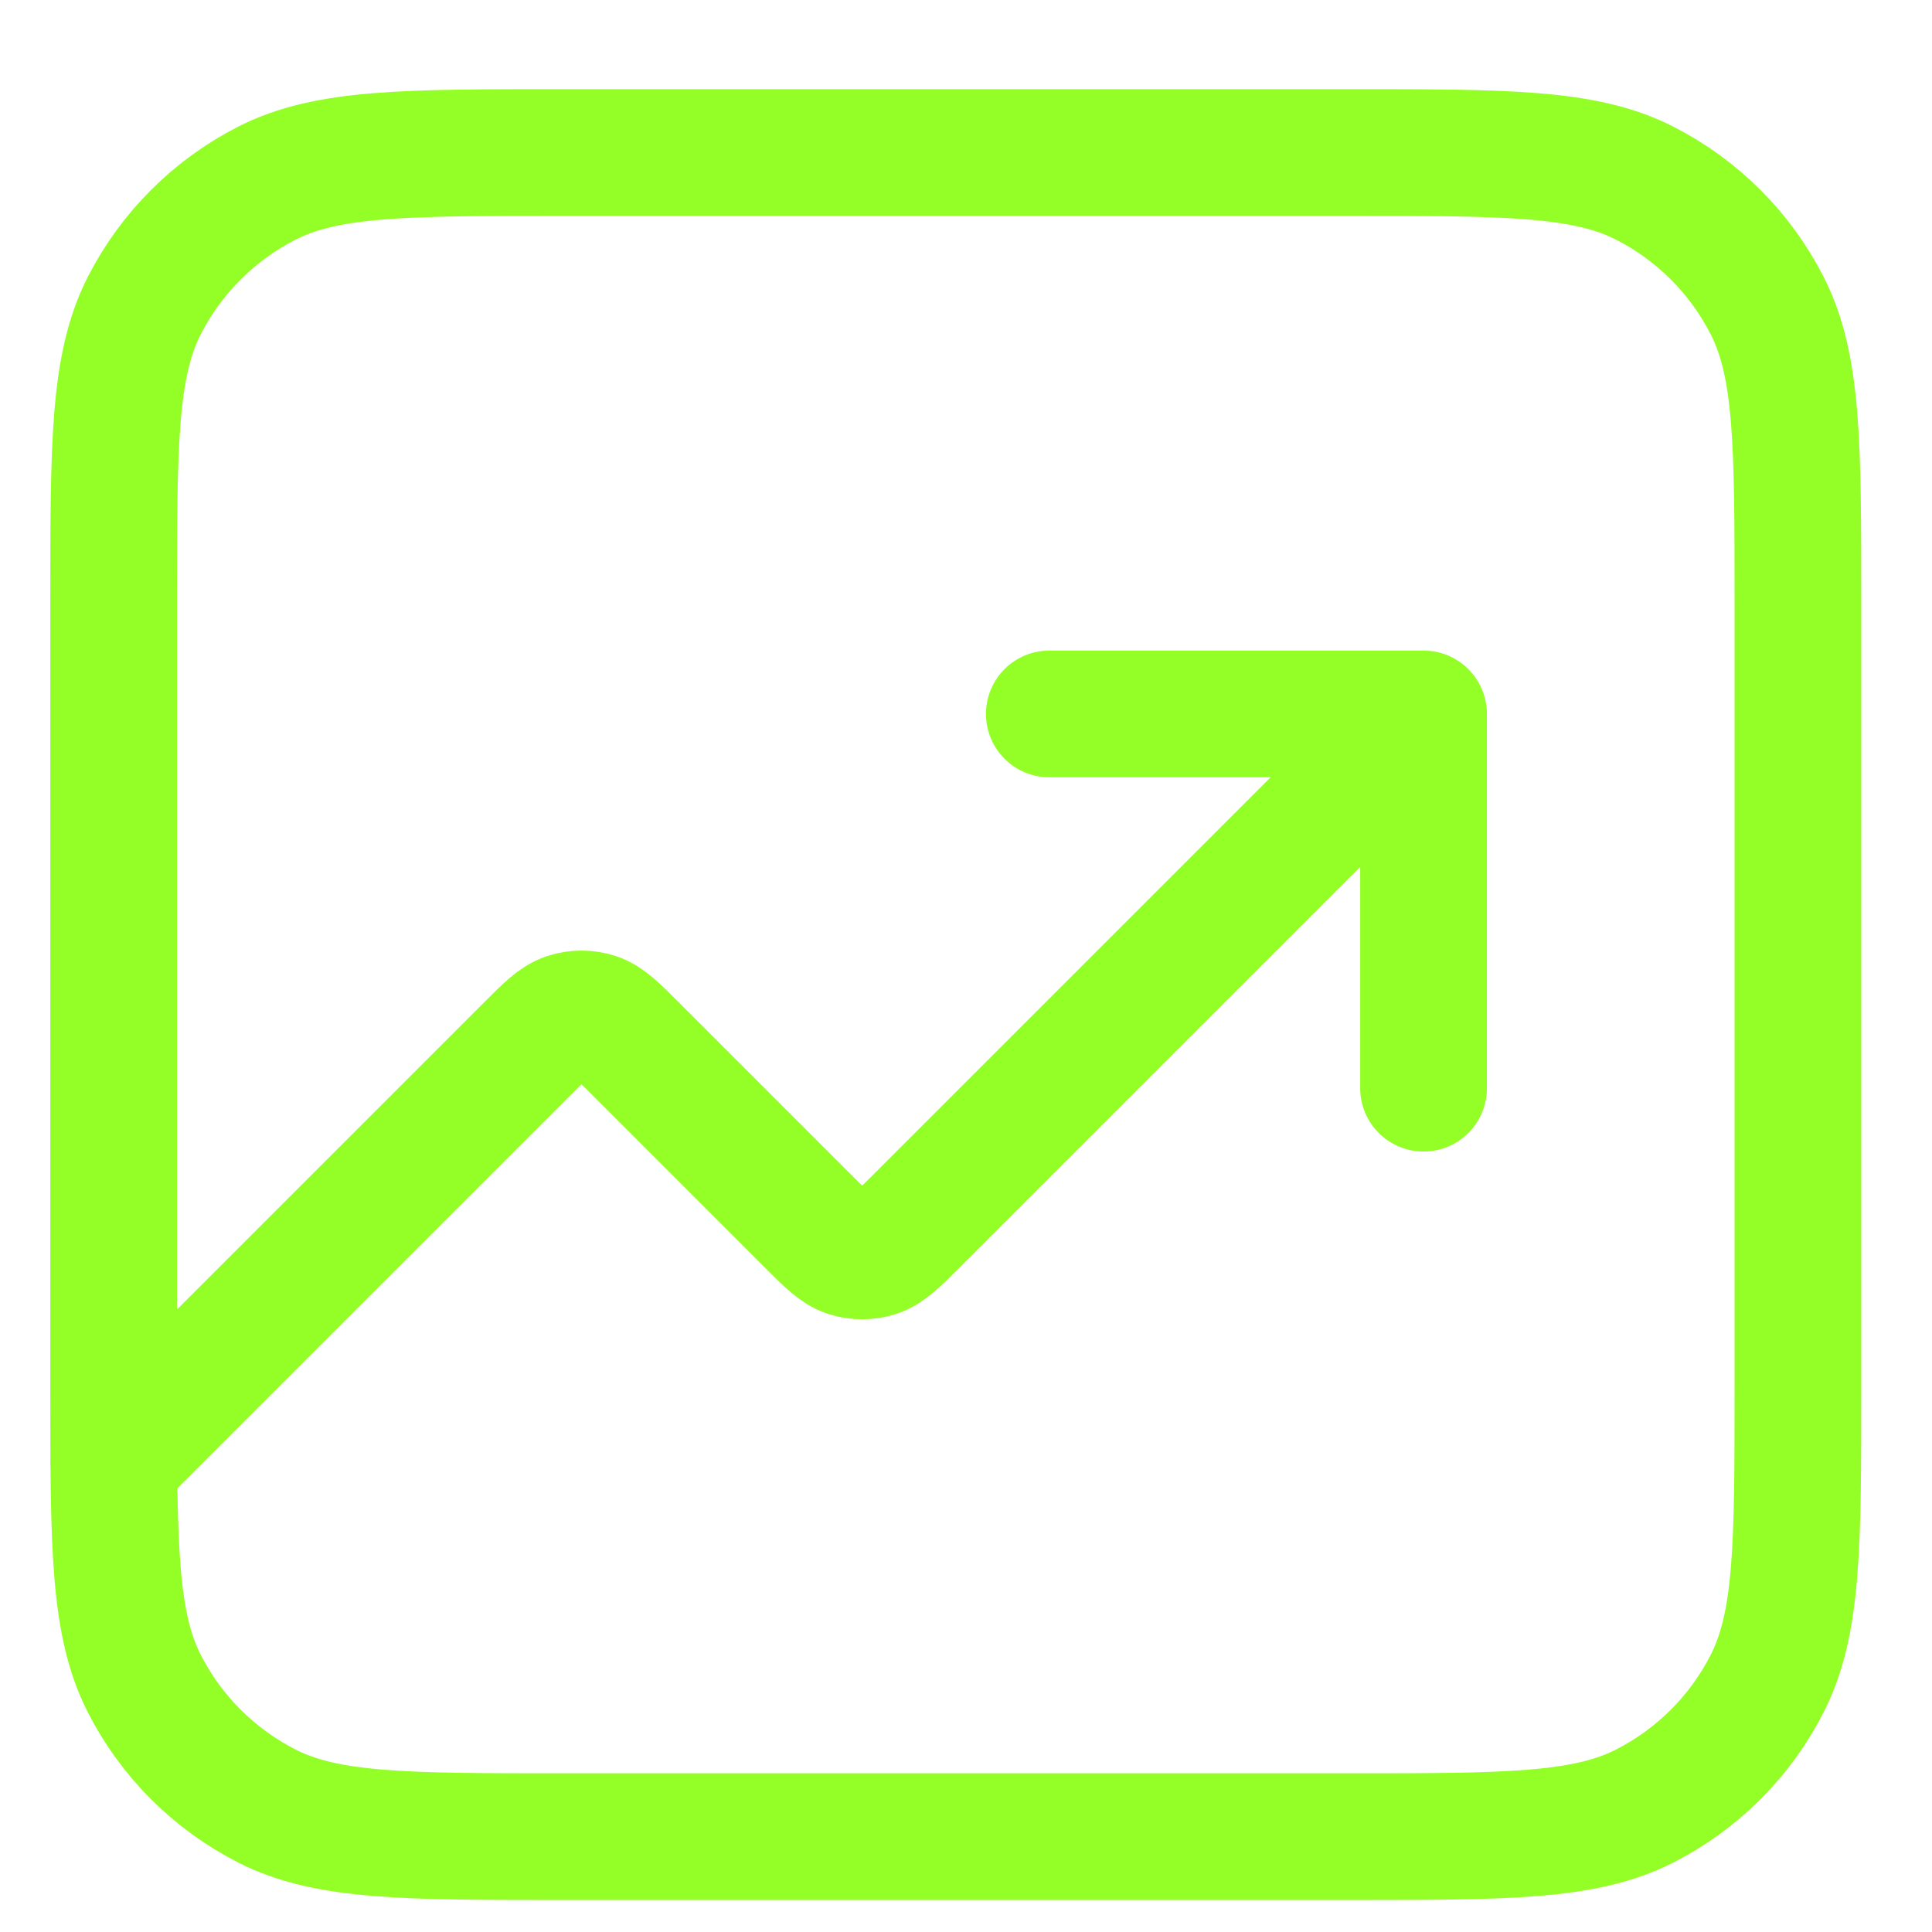 <?xml version="1.0" encoding="UTF-8"?> <svg xmlns="http://www.w3.org/2000/svg" width="17" height="17" viewBox="0 0 17 17" fill="none"><path d="M12.526 6.282L8.052 10.756C7.889 10.919 7.808 11 7.714 11.031C7.631 11.058 7.542 11.058 7.459 11.031C7.365 11 7.284 10.919 7.121 10.756L5.582 9.217C5.419 9.054 5.338 8.973 5.244 8.942C5.161 8.915 5.072 8.915 4.989 8.942C4.895 8.973 4.814 9.054 4.651 9.217L1 12.868M12.526 6.282H9.233M12.526 6.282V9.575M4.952 16.161H11.868C13.251 16.161 13.943 16.161 14.471 15.892C14.936 15.655 15.314 15.278 15.55 14.813C15.82 14.284 15.82 13.593 15.82 12.21V5.294C15.82 3.91 15.82 3.219 15.55 2.69C15.314 2.226 14.936 1.848 14.471 1.611C13.943 1.342 13.251 1.342 11.868 1.342H4.952C3.569 1.342 2.877 1.342 2.349 1.611C1.884 1.848 1.506 2.226 1.269 2.69C1 3.219 1 3.91 1 5.294V12.21C1 13.593 1 14.284 1.269 14.813C1.506 15.278 1.884 15.655 2.349 15.892C2.877 16.161 3.569 16.161 4.952 16.161Z" stroke="#94FF27" stroke-width="1.115" stroke-linecap="round" stroke-linejoin="round"></path></svg> 
